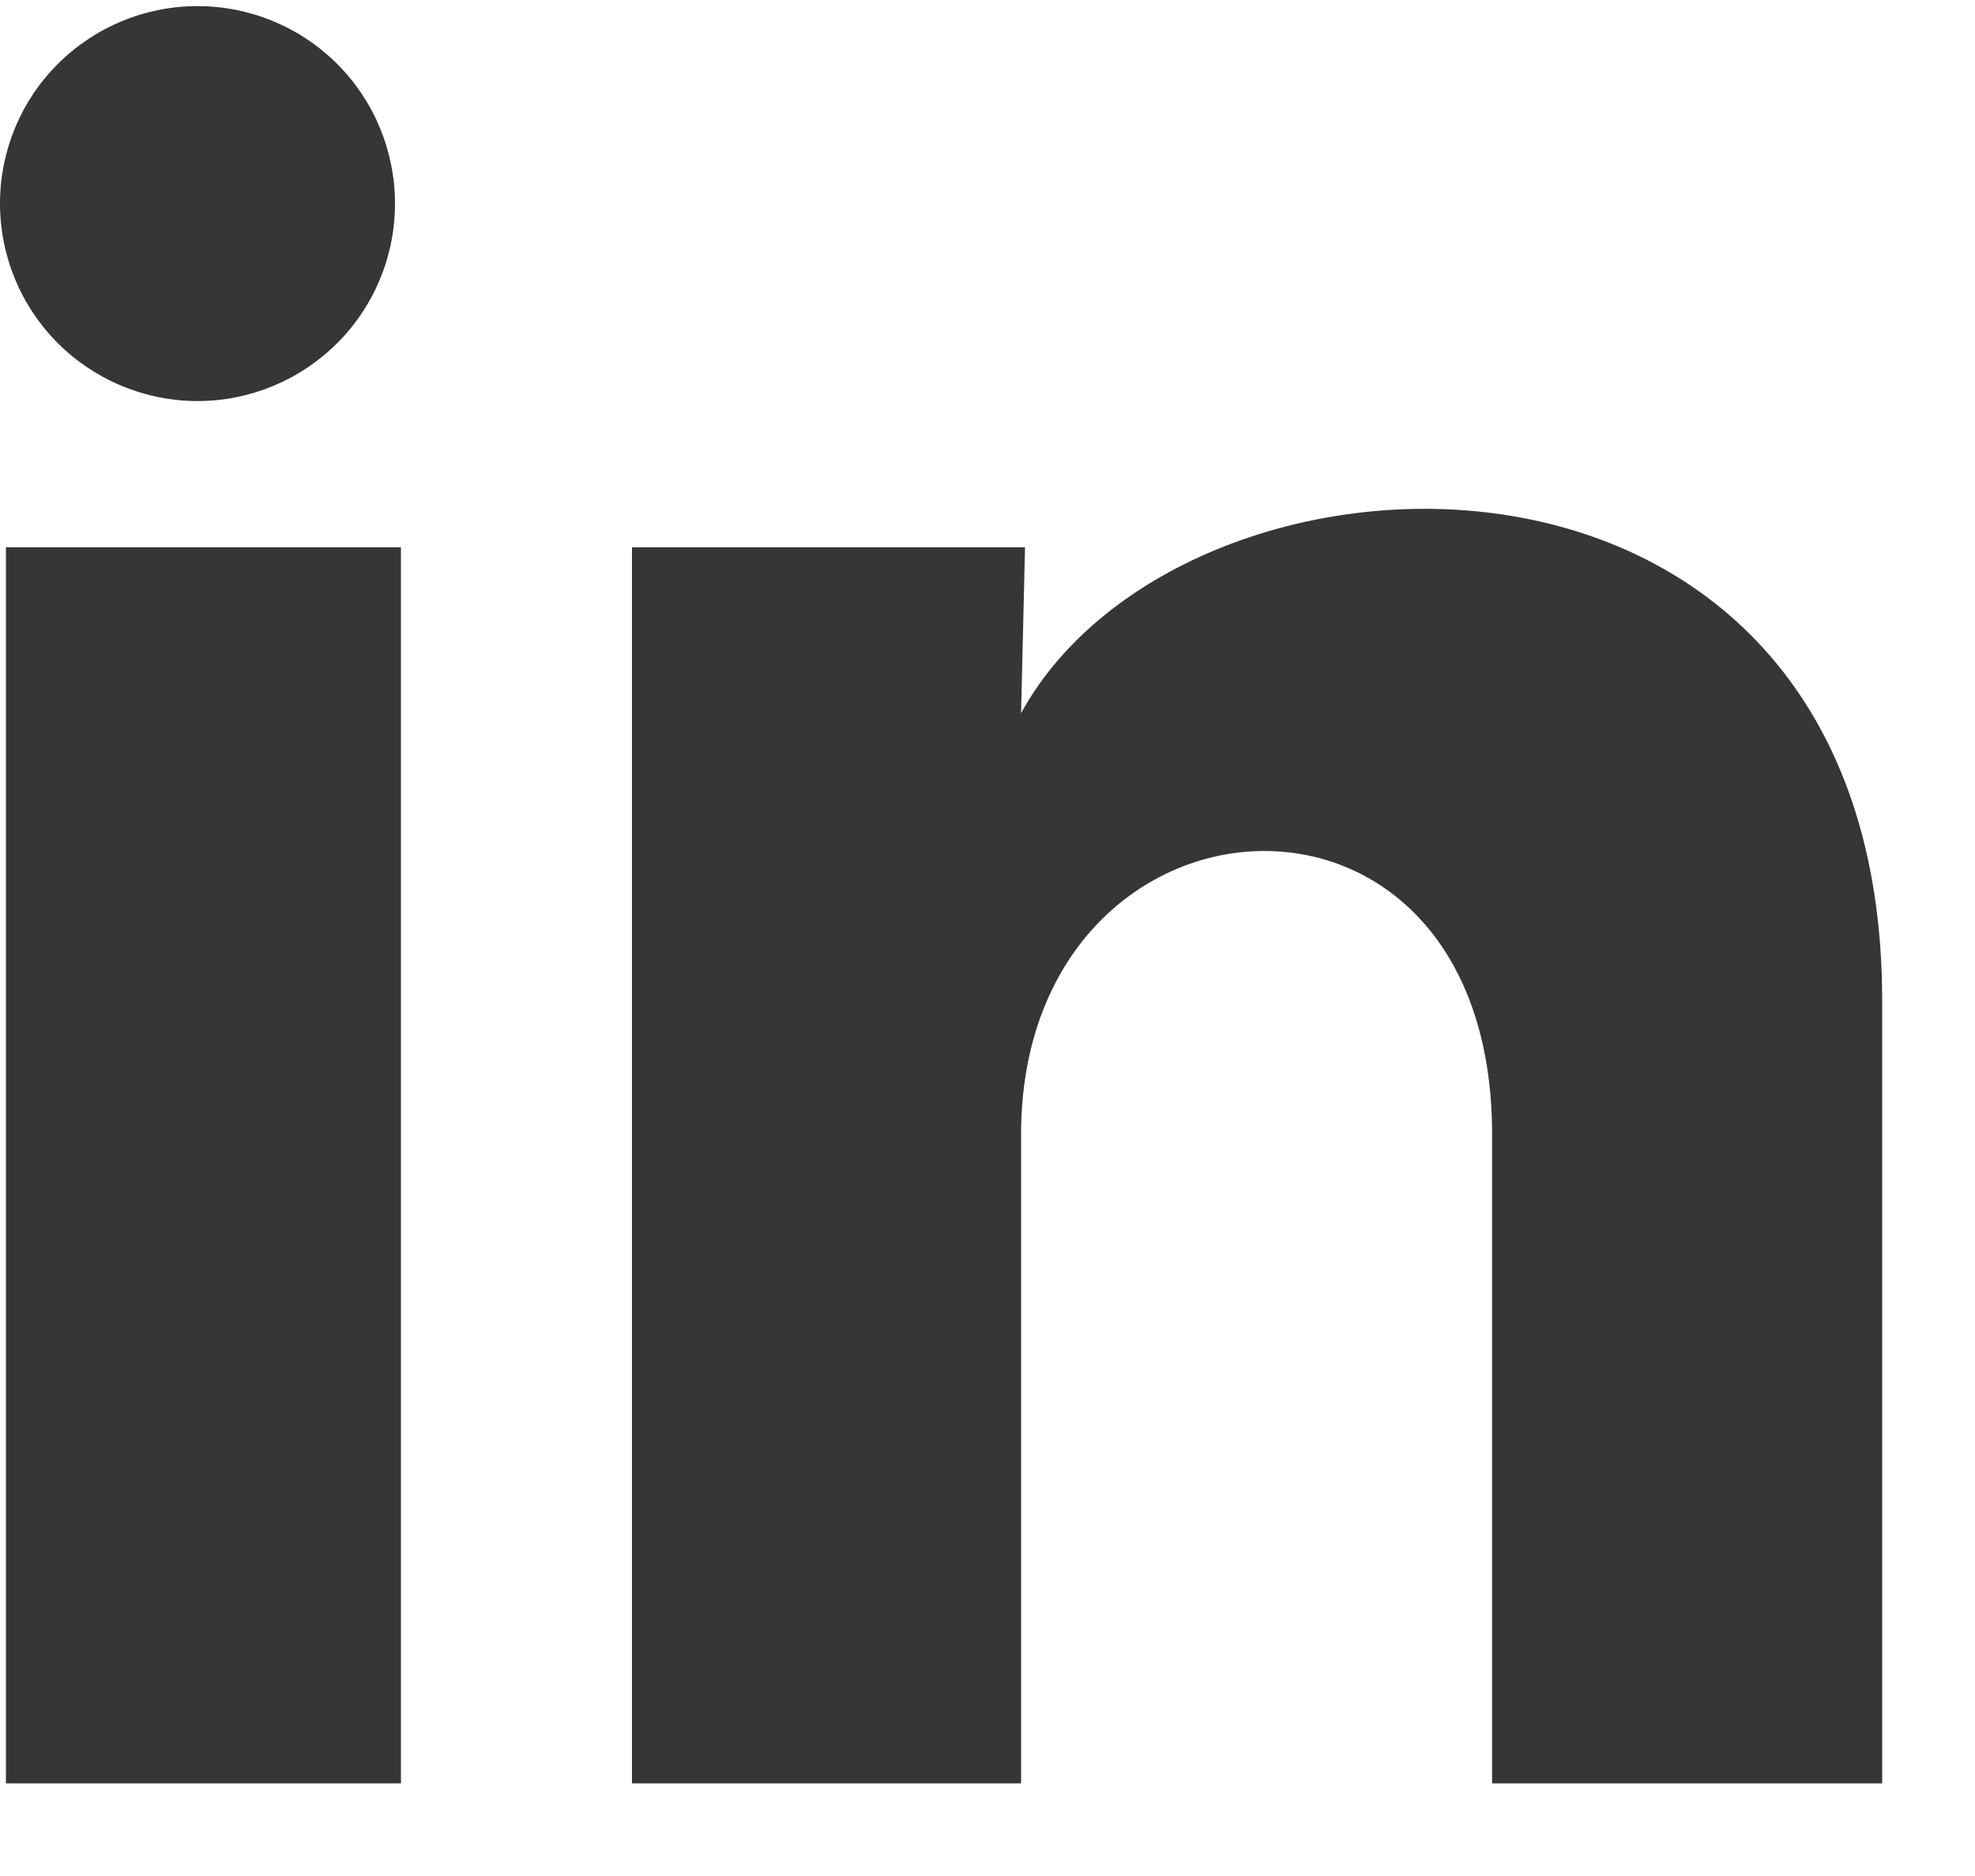 <?xml version="1.0" encoding="utf-8"?>
<svg xmlns="http://www.w3.org/2000/svg" fill="none" height="19" viewBox="0 0 20 19" width="20">
<path d="M4 2.063C4 2.593 3.789 3.102 3.414 3.476C3.038 3.851 2.529 4.062 1.999 4.062C1.469 4.061 0.96 3.85 0.585 3.475C0.21 3.1 -0 2.591 2.50361e-07 2.061C0 1.53 0.211 1.021 0.586 0.647C0.962 0.272 1.471 0.061 2.001 0.062C2.531 0.062 3.04 0.273 3.415 0.648C3.79 1.023 4 1.532 4 2.063ZM4.06 5.543H0.06V18.062H4.06V5.543ZM10.38 5.543H6.4V18.062H10.34V11.492C10.34 7.833 15.11 7.493 15.11 11.492V18.062H19.06V10.133C19.06 3.963 12 4.193 10.34 7.223L10.38 5.543Z" fill="#363636"/>
</svg>
